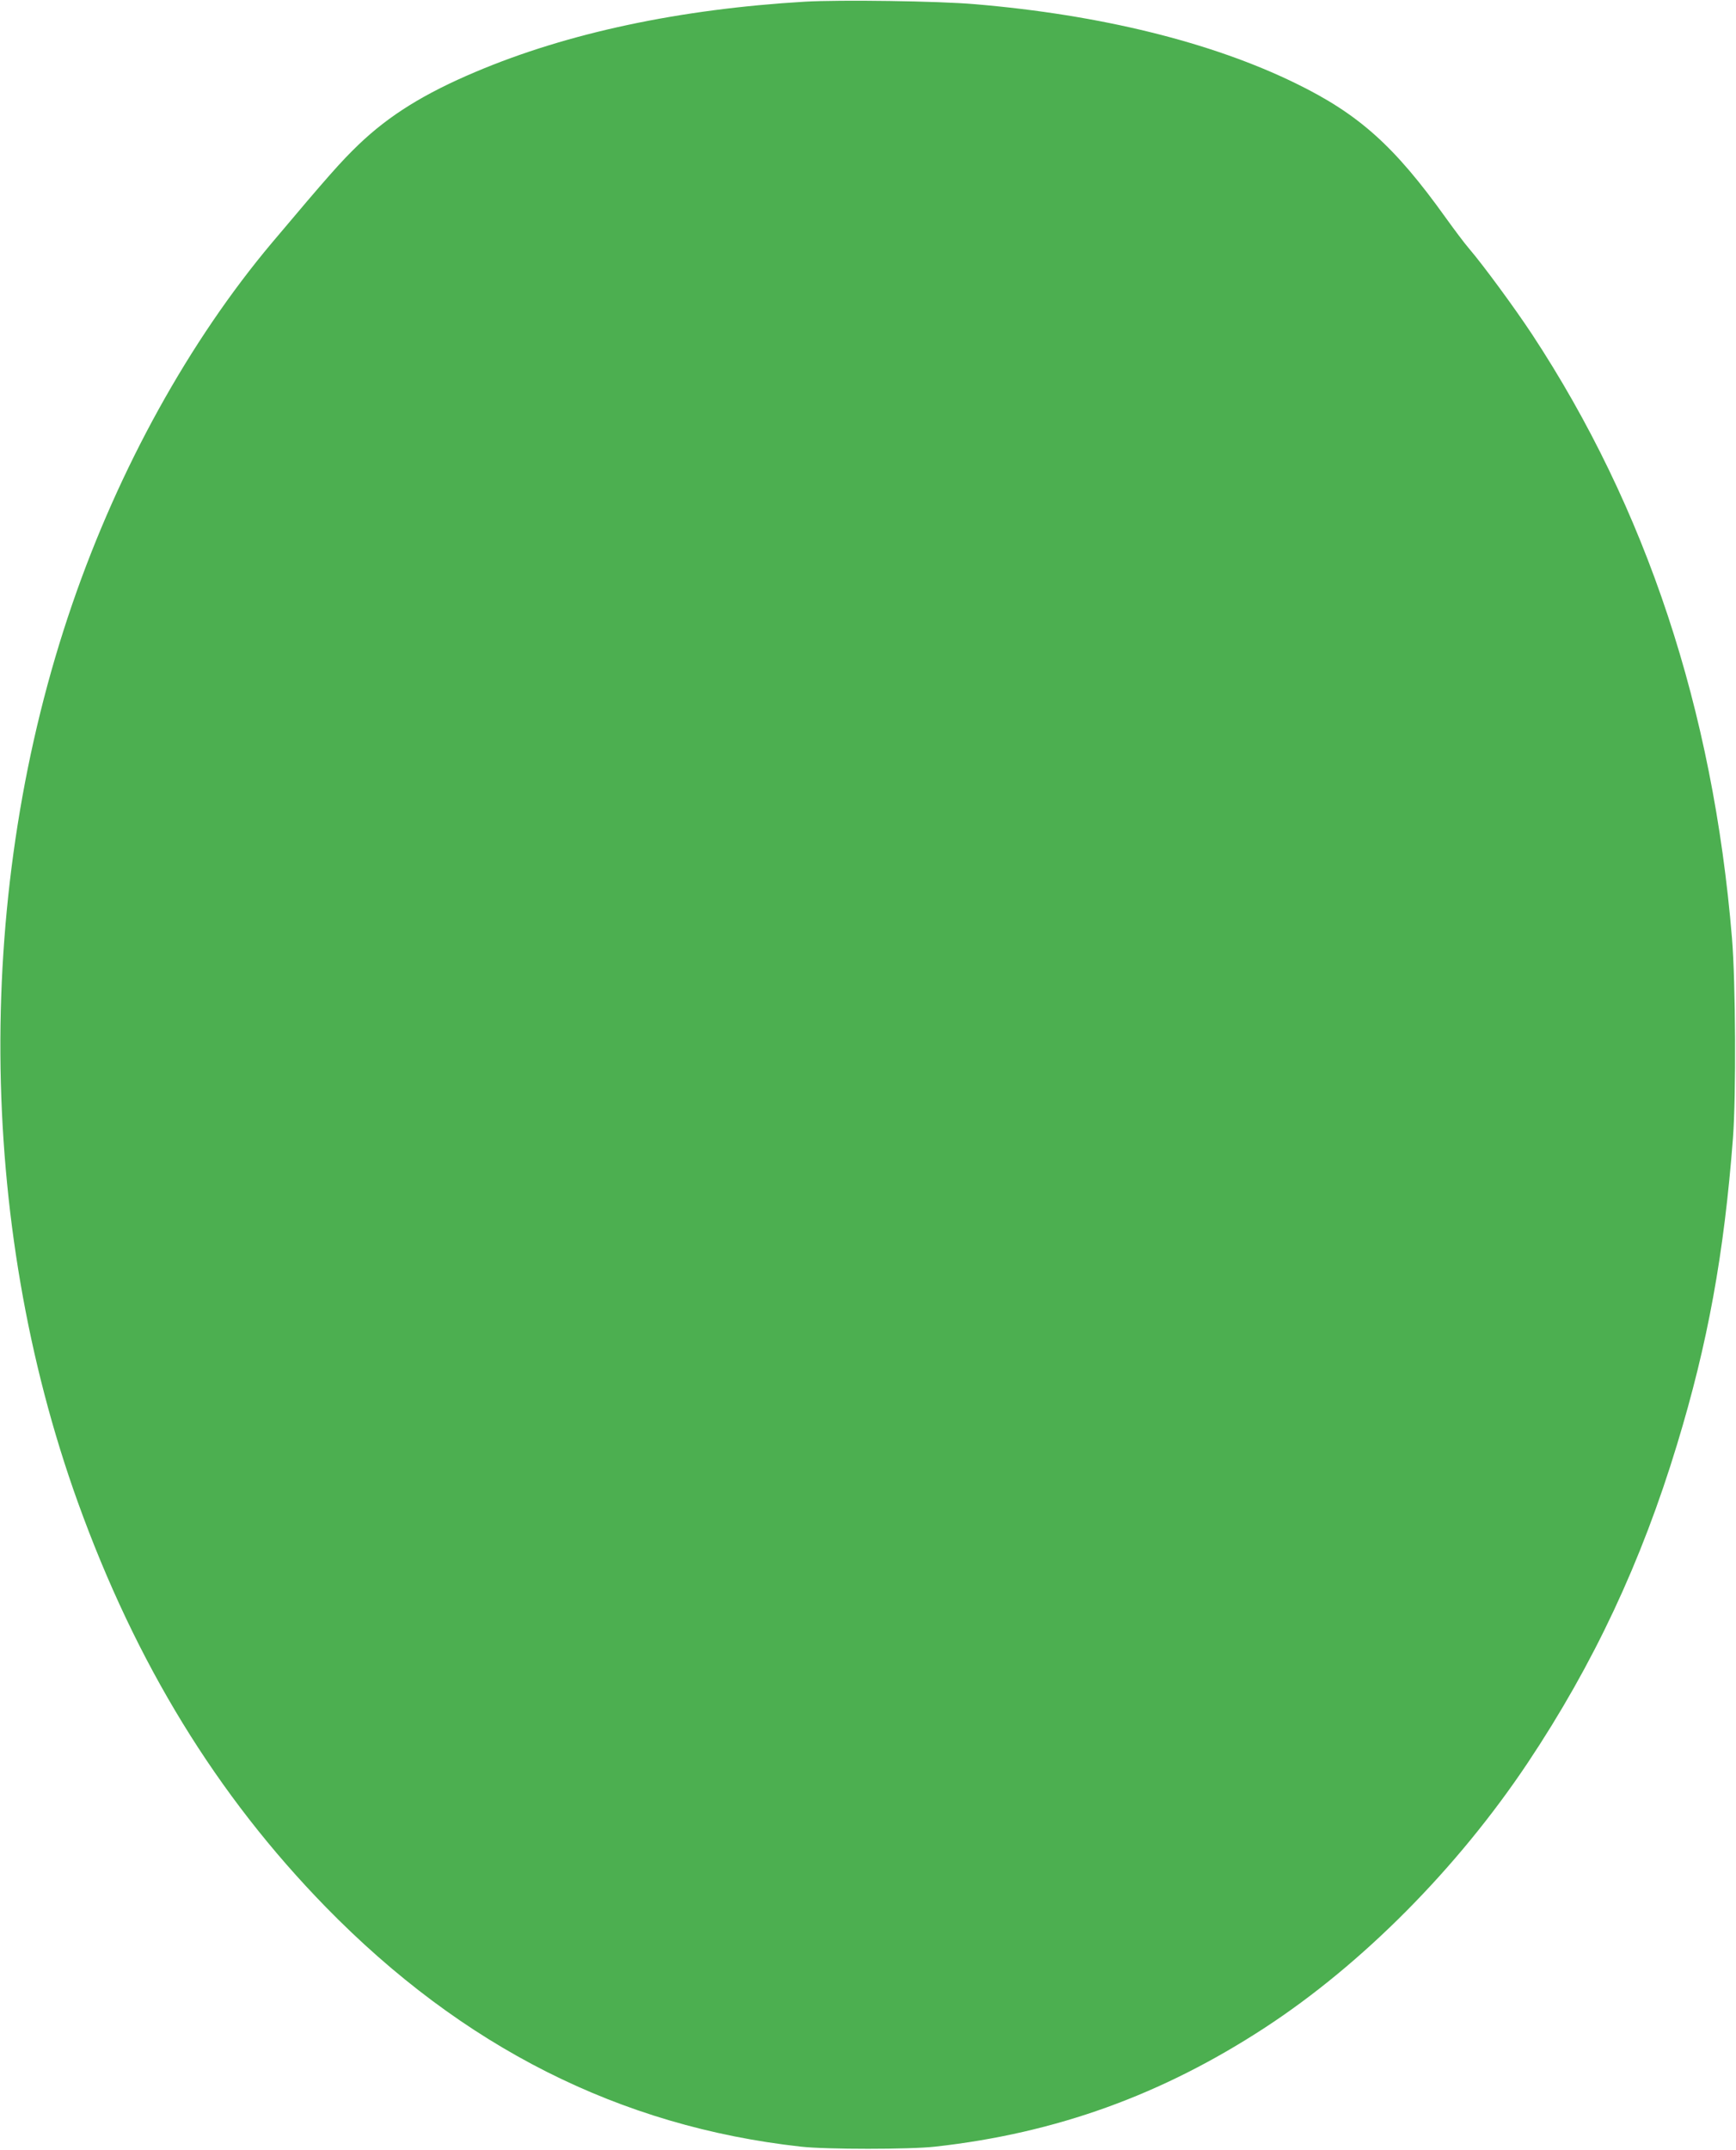 <?xml version="1.0" standalone="no"?>
<!DOCTYPE svg PUBLIC "-//W3C//DTD SVG 20010904//EN"
 "http://www.w3.org/TR/2001/REC-SVG-20010904/DTD/svg10.dtd">
<svg version="1.0" xmlns="http://www.w3.org/2000/svg"
 width="1034pt" height="1280pt" viewBox="0 0 1034 1280"
 preserveAspectRatio="xMidYMid meet">
<g transform="translate(0,1280) scale(0.1,-0.1)"
fill="#4caf50" stroke="none">
<path d="M4795 12790 c-747 -44 -1414 -186 -1960 -417 -308 -130 -516 -259
-699 -434 -104 -100 -178 -183 -515 -583 -493 -586 -912 -1343 -1190 -2151
-583 -1693 -571 -3674 33 -5350 346 -960 827 -1744 1476 -2409 816 -835 1752
-1307 2830 -1427 151 -17 649 -17 800 0 720 80 1351 308 1965 709 579 378
1145 948 1565 1577 392 588 677 1196 889 1895 183 601 280 1134 333 1825 19
254 16 926 -6 1190 -113 1363 -510 2560 -1191 3595 -105 159 -291 412 -375
510 -26 30 -89 114 -140 185 -305 426 -517 616 -895 800 -500 244 -1161 407
-1908 470 -218 19 -802 27 -1012 15z"/>
</g>
</svg>

